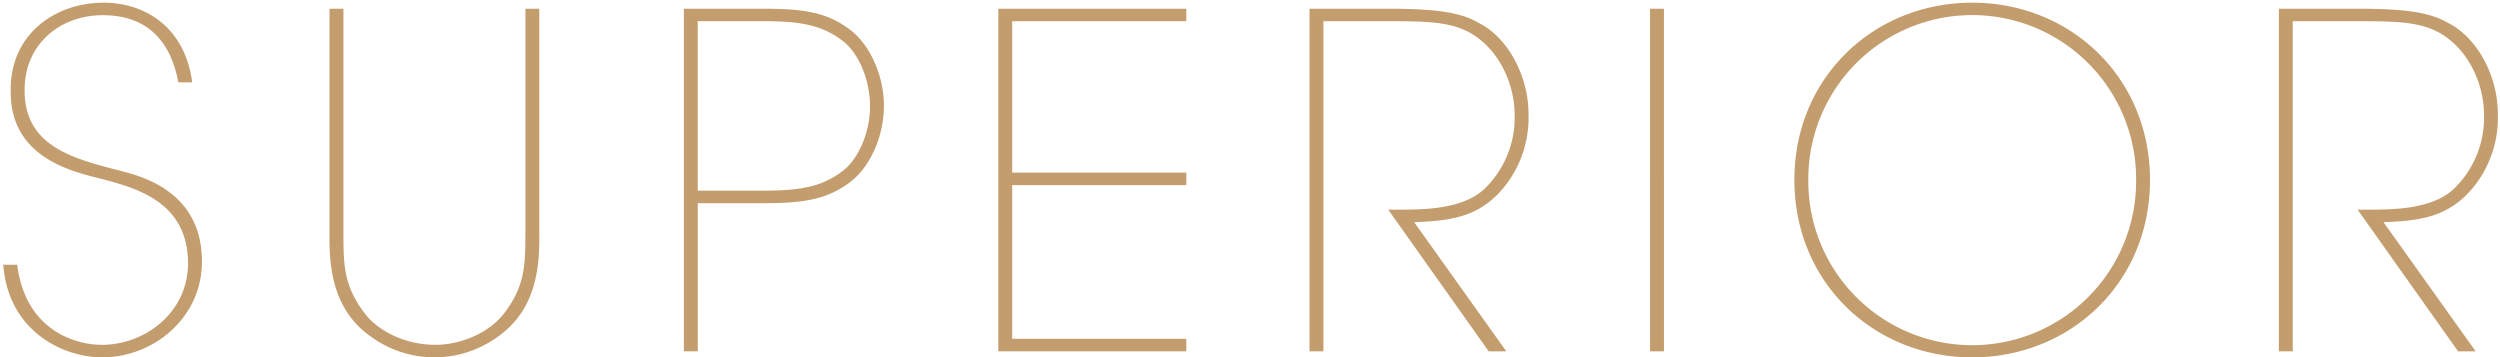 <svg xmlns="http://www.w3.org/2000/svg" width="378" height="54" viewBox="0 0 378 54">
  <defs>
    <style>
      .cls-1 {
        fill: #c39d6d;
        fill-rule: evenodd;
      }
    </style>
  </defs>
  <path id="SUPERIOR" class="cls-1" d="M0.5,40.03c0.7,9.8,8.751,14,14.982,14,7.7,0,15.052-5.951,15.052-14.491,0-11.271-10.361-13.161-12.881-13.861-7.141-1.82-14-3.85-13.931-12.111C3.718,6.777,8.968,2.3,15.549,2.3,23.88,2.3,26.19,8.317,26.96,12.447h2.1C27.94,3.977,21.78.406,15.689,0.406c-7.491,0-14.281,4.9-14.071,13.511,0,9.8,9.031,11.971,13.581,13.091,4.97,1.33,13.231,3.29,13.231,12.811,0,7.421-6.511,12.321-13.021,12.321-3.99,0-11.551-2.17-12.811-12.111H0.5ZM49.826,1.316v33.6c-0.07,4.691.14,11.691,6.231,15.962a16.282,16.282,0,0,0,19.252,0c6.091-4.27,6.3-11.271,6.231-15.962V1.316h-2.1v33.6c0,5.041,0,8.261-3.22,12.461-2.24,2.94-6.511,4.761-10.431,4.761-4.13,0-8.4-1.82-10.641-4.76-3.22-4.2-3.22-7.421-3.22-12.461V1.316h-2.1Zm53.577,0V53.122h2.1v-22.4h9.941c6.02,0,9.521-.56,12.951-3.08,3.08-2.24,5.251-6.931,5.251-11.621S131.476,6.637,128.4,4.4c-3.43-2.52-6.791-3.08-12.951-3.08H103.4Zm2.1,1.89h10.011c5.88,0,8.821.7,11.761,2.87,2.52,1.82,4.27,5.951,4.27,10.011,0,3.92-1.75,8.051-4.27,9.871-2.94,2.17-5.951,2.87-11.761,2.87H105.5V3.207Zm45.443,49.915H179.37v-1.89H153.047V27.989H179.37V26.1H153.047V3.207H179.37V1.316H150.947V53.122Zm47.053,0h2.1V3.207h9.732c6.09,0,9.871.07,13.021,2.1,3.99,2.59,6.161,7.561,6.161,12.041A14.966,14.966,0,0,1,224.6,28.409c-3.29,3.29-9.451,3.29-13.231,3.29H209.9l15.191,21.422h2.66L213.822,33.59c5.881-.21,10.221-0.84,14-5.811a16.748,16.748,0,0,0,3.291-10.5c0-6.021-3.291-11.691-7.491-13.791-2.52-1.47-5.741-2.17-13.791-2.17H198V53.122Zm51.491,0h2.1V1.316h-2.1V53.122Zm21.826-25.9c0,15.542,12.041,26.813,26.883,26.813s26.883-11.271,26.883-26.813S313.041,0.406,298.2.406s-26.883,11.271-26.883,26.743v0.07Zm2.1,0a24.783,24.783,0,1,1,49.565,0,24.783,24.783,0,1,1-49.565.07v-0.07Zm71.148,25.9h2.1V3.207H356.4c6.091,0,9.871.07,13.022,2.1,3.99,2.59,6.16,7.561,6.16,12.041a14.965,14.965,0,0,1-4.41,11.061c-3.291,3.29-9.451,3.29-13.232,3.29h-1.47l15.192,21.422h2.66L360.387,33.59c5.88-.21,10.221-0.84,14-5.811a16.753,16.753,0,0,0,3.29-10.5c0-6.021-3.29-11.691-7.49-13.791-2.521-1.47-5.741-2.17-13.792-2.17H344.565V53.122Z"/>
</svg>
